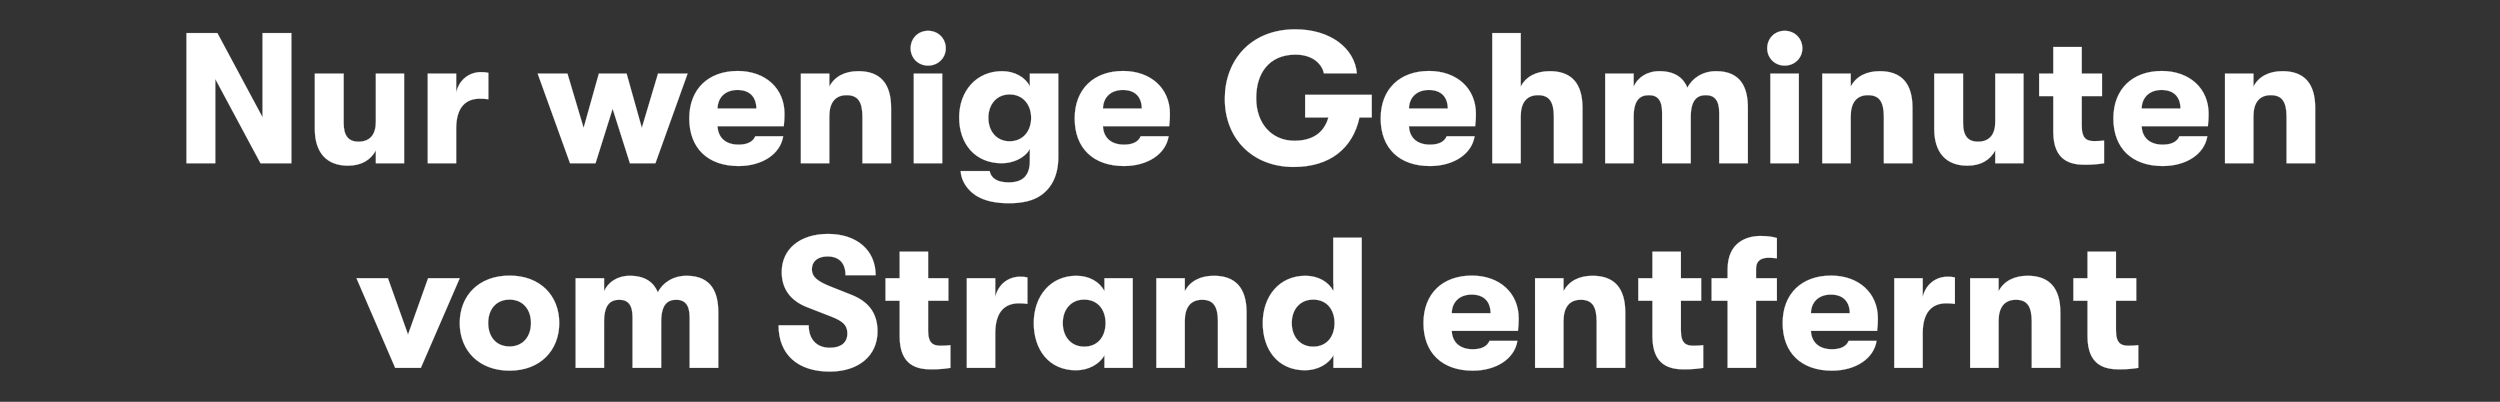 <svg width="336" height="54" viewBox="0 0 336 54" xmlns="http://www.w3.org/2000/svg"><rect x="0" y="0" width="336" height="54" fill="#333333" stroke="none"/><g fill="#fff" stroke="#fff"><path d="M25.062 21.94h3.875V10.615l6.075 11.325h4.15V4.44h-3.875v11.325L29.212 4.44h-4.15zM46.762 22.265c1.825 0 3.075-.775 3.75-2.05v1.725h3.8V9.89h-3.8v6.475c0 1.625-.7 2.675-2.325 2.675-1.45 0-2-.9-2-2.55v-6.6h-3.875v7.45c0 3.125 1.55 4.925 4.45 4.925zM57.487 21.94h3.825v-4.65c0-2.9 1.3-4.025 3.175-4.025.475 0 .7.025 1.15.075V9.79c-.3-.075-.55-.1-1-.1-1.475 0-2.9.925-3.325 2.725V9.89h-3.825zM76.612 21.94h3.425l2.3-7.325 2.325 7.325h3.425l4.325-12.05h-3.975l-2.175 7.3-2.05-7.3h-3.725l-2.05 7.3-2.174-7.3h-4zM105.437 15.29c0-3.4-2.55-5.75-6.3-5.75-3.925 0-6.5 2.425-6.5 6.375 0 4.025 2.525 6.4 6.625 6.4 3.2 0 5.625-1.625 6-4h-3.75c-.325.75-1.075 1.125-2.25 1.125-1.7 0-2.75-.9-2.825-2.475h8.9c.075-.7.1-1.025.1-1.675zm-9-.7c.025-1.475 1.025-2.5 2.675-2.5 1.625 0 2.525.9 2.55 2.5zM107.637 21.94h3.825v-6.3c0-1.85.8-2.85 2.325-2.85 1.55 0 2.125.925 2.125 2.95v6.2h3.85v-7.45c0-3.275-1.475-4.925-4.4-4.925-1.825 0-3.2.725-3.9 2.075V9.89h-3.825zM124.737 8.815c1.375 0 2.375-1.05 2.375-2.325 0-1.3-1-2.35-2.375-2.35s-2.35 1.05-2.35 2.35c0 1.275.975 2.325 2.35 2.325zm-1.925 13.125h3.825V9.89h-3.825zM138.412 9.89v1.725c-.6-1.25-2.075-2.05-3.725-2.05-3.475 0-5.775 2.675-5.775 6.225s2.15 6.15 5.725 6.15c1.575 0 3.175-.75 3.775-1.95v1.6c0 2.15-1.075 2.925-2.85 2.925-1.55 0-2.375-.575-2.55-1.525h-3.9c.05 1.3.925 2.6 2.15 3.35 1.175.7 2.625.975 4.35.975 1.725 0 3.2-.3 4.3-1.075 1.475-1.025 2.325-2.75 2.325-5.125V9.89zm-2.725 9.1c-1.725 0-2.85-1.325-2.85-3.15s1.125-3.15 2.85-3.15c1.825 0 2.9 1.4 2.9 3.15s-1.075 3.15-2.9 3.15zM157.237 15.29c0-3.4-2.55-5.75-6.3-5.75-3.925 0-6.5 2.425-6.5 6.375 0 4.025 2.525 6.4 6.625 6.4 3.2 0 5.625-1.625 6-4h-3.75c-.325.75-1.075 1.125-2.25 1.125-1.7 0-2.75-.9-2.825-2.475h8.9c.075-.7.1-1.025.1-1.675zm-9-.7c.025-1.475 1.025-2.5 2.675-2.5 1.625 0 2.525.9 2.55 2.5zM184.362 12.74h-8.95v3.05h3.125c-.6 2.1-2.175 3.125-4.575 3.125-3.15 0-5.15-2.45-5.124-5.725-.025-3.3 1.7-5.85 5.275-5.85 2.125 0 3.5 1.075 3.825 2.525h4.425c-.3-3.4-3.575-5.925-8.275-5.925-6.05 0-9.475 4.225-9.475 9.325-.025 5.275 3.65 9.175 9.25 9.175 4.85 0 7.95-2.475 8.85-6.65h1.65zM198.362 15.29c0-3.4-2.55-5.75-6.3-5.75-3.925 0-6.5 2.425-6.5 6.375 0 4.025 2.525 6.4 6.625 6.4 3.2 0 5.625-1.625 6-4h-3.75c-.325.75-1.075 1.125-2.25 1.125-1.7 0-2.75-.9-2.825-2.475h8.9c.075-.7.1-1.025.1-1.675zm-9-.7c.025-1.475 1.025-2.5 2.675-2.5 1.625 0 2.525.9 2.55 2.5zM208.287 9.565c-1.825 0-3.2.725-3.9 2.075v-7.2h-3.825v17.5h3.825v-6.3c0-1.85.8-2.85 2.325-2.85 1.55 0 2.125.925 2.125 2.95v6.2h3.85v-7.45c0-3.275-1.475-4.925-4.4-4.925zM215.737 21.94h3.825v-6.2c0-2.275.825-2.95 2.05-2.95 1.175 0 1.775.675 1.775 2.35v6.8h3.85v-6.2c0-2.275.825-2.95 2.025-2.95 1.175 0 1.8.7 1.8 2.375v6.775h3.85v-7.475c0-2.525-.825-4.9-4.275-4.9-1.775 0-3.2.925-3.85 2.225-.525-1.275-1.625-2.225-3.775-2.225-1.675 0-2.925.875-3.45 2.075V9.89h-3.825zM239.863 8.815c1.375 0 2.375-1.05 2.375-2.325 0-1.3-1-2.35-2.375-2.35s-2.35 1.05-2.35 2.35c0 1.275.975 2.325 2.35 2.325zm-1.925 13.125h3.825V9.89h-3.826zM244.912 21.94h3.825v-6.3c0-1.85.8-2.85 2.325-2.85 1.55 0 2.125.925 2.125 2.95v6.2h3.85v-7.45c0-3.275-1.475-4.925-4.4-4.925-1.825 0-3.2.725-3.9 2.075V9.89h-3.825zM264.412 22.265c1.825 0 3.075-.775 3.75-2.05v1.725h3.8V9.89h-3.8v6.475c0 1.625-.7 2.675-2.325 2.675-1.45 0-2-.9-2-2.55v-6.6h-3.875v7.45c0 3.125 1.55 4.925 4.45 4.925zM281.462 18.965c-.95 0-1.675-.275-1.675-2.05v-4h2.725V9.89h-2.725V6.315h-3.825V9.89h-1.9v3.025h1.9v4.8c0 4.025 2.475 4.425 4.275 4.425 1.1 0 2-.1 2.55-.2v-3.05c-.35.05-.85.075-1.325.075zM296.838 15.29c0-3.4-2.55-5.75-6.3-5.75-3.925 0-6.5 2.425-6.5 6.375 0 4.025 2.525 6.4 6.625 6.4 3.2 0 5.625-1.625 6-4h-3.75c-.325.75-1.075 1.125-2.25 1.125-1.7 0-2.75-.9-2.825-2.475h8.9c.075-.7.1-1.025.1-1.675zm-9-.7c.025-1.475 1.025-2.5 2.675-2.5 1.625 0 2.525.9 2.55 2.5zM299.038 21.94h3.825v-6.3c0-1.85.8-2.85 2.325-2.85 1.55 0 2.125.925 2.125 2.95v6.2h3.85v-7.45c0-3.275-1.475-4.925-4.4-4.925-1.825 0-3.2.725-3.9 2.075V9.89h-3.825z" stroke-width=".025"/></g><g fill="#fff" stroke="#fff"><path d="M53.113 49.44h3.45l5.225-12.05h-4.25l-2.7 7.575-2.7-7.575h-4.225zM68.488 49.815c4.125 0 6.675-2.725 6.675-6.4 0-3.675-2.55-6.375-6.675-6.375-4.15 0-6.7 2.7-6.7 6.375s2.55 6.4 6.7 6.4zm0-3.25c-1.825 0-2.875-1.325-2.875-3.15s1.05-3.15 2.875-3.15c1.8 0 2.875 1.325 2.875 3.15s-1.075 3.15-2.875 3.15zM77.363 49.44h3.825v-6.2c0-2.275.825-2.95 2.05-2.95 1.175 0 1.775.675 1.775 2.35v6.8h3.85v-6.2c0-2.275.825-2.95 2.025-2.95 1.175 0 1.8.7 1.8 2.375v6.775h3.85v-7.475c0-2.525-.825-4.9-4.275-4.9-1.776 0-3.2.925-3.85 2.225-.525-1.275-1.625-2.225-3.775-2.225-1.676 0-2.926.875-3.45 2.075v-1.75h-3.826zM111.513 49.94c3.875 0 6.425-2.125 6.425-5.4 0-2.35-1.1-3.975-3.525-4.925l-2.9-1.15c-1.726-.7-2.4-1.3-2.4-2.275 0-1.05.774-1.725 2.1-1.725 1.574 0 2.424.9 2.424 2.525h4.05c0-3.375-2.55-5.55-6.4-5.55-3.8 0-6.225 2.05-6.225 5.125 0 2.275 1.2 3.9 3.55 4.775l3.15 1.225c1.575.625 2.125 1.175 2.125 2.25 0 1.225-.85 1.925-2.35 1.925-1.775 0-2.85-1.125-2.85-3.025h-4.05c0 3.925 2.576 6.225 6.876 6.225zM126.413 46.465c-.95 0-1.675-.275-1.675-2.05v-4h2.725V37.39h-2.725v-3.575h-3.825v3.575h-1.9v3.025h1.9v4.8c0 4.025 2.475 4.425 4.275 4.425 1.1 0 2-.1 2.55-.2v-3.05c-.35.05-.85.075-1.325.075zM129.938 49.44h3.825v-4.65c0-2.9 1.3-4.025 3.174-4.025.475 0 .7.025 1.15.075v-3.55c-.3-.075-.55-.1-1-.1-1.474 0-2.9.925-3.324 2.725V37.39h-3.825zM144.613 49.765c1.675 0 3.175-.825 3.825-2.025v1.7h3.8V37.39h-3.8v1.725c-.65-1.225-2.025-2.05-3.775-2.05-3.5 0-5.726 2.75-5.726 6.35 0 3.625 2.075 6.35 5.675 6.35zm1.1-3.175c-1.775 0-2.875-1.35-2.875-3.175 0-1.825 1.1-3.15 2.875-3.15 1.9 0 2.875 1.425 2.875 3.15 0 1.75-.975 3.175-2.875 3.175zM155.412 49.44h3.825v-6.3c0-1.85.8-2.85 2.325-2.85 1.55 0 2.125.925 2.125 2.95v6.2h3.85v-7.45c0-3.275-1.475-4.925-4.4-4.925-1.825 0-3.2.725-3.9 2.075v-1.75h-3.825zM179.188 31.94v6.15h.025v1.025c-.65-1.225-2.025-2.05-3.775-2.05-3.5 0-5.725 2.75-5.725 6.35 0 3.625 2.075 6.35 5.675 6.35 1.675 0 3.175-.825 3.825-2.025v1.7h3.8v-17.5zm-2.7 14.65c-1.775 0-2.875-1.35-2.875-3.175 0-1.825 1.1-3.15 2.875-3.15 1.9 0 2.875 1.425 2.875 3.15 0 1.75-.975 3.175-2.875 3.175zM204.113 42.79c0-3.4-2.55-5.75-6.3-5.75-3.925 0-6.5 2.425-6.5 6.375 0 4.025 2.525 6.4 6.625 6.4 3.2 0 5.625-1.625 6-4h-3.75c-.325.75-1.075 1.125-2.25 1.125-1.7 0-2.75-.9-2.825-2.475h8.9c.075-.7.1-1.025.1-1.675zm-9-.7c.025-1.475 1.025-2.5 2.675-2.5 1.625 0 2.525.9 2.55 2.5zM206.313 49.44h3.825v-6.3c0-1.85.8-2.85 2.324-2.85 1.55 0 2.125.925 2.125 2.95v6.2h3.85v-7.45c0-3.275-1.475-4.925-4.4-4.925-1.825 0-3.2.725-3.9 2.075v-1.75h-3.825zM227.588 46.465c-.95 0-1.675-.275-1.675-2.05v-4h2.724V37.39h-2.725v-3.575h-3.825v3.575h-1.9v3.025h1.9v4.8c0 4.025 2.476 4.425 4.276 4.425 1.1 0 2-.1 2.55-.2v-3.05c-.35.05-.85.075-1.325.075zM237.763 34.64c.35 0 .65.05 1.05.075V31.99c-.475-.15-1.175-.275-2.2-.275-1.8 0-4.425.8-4.425 4.5v1.175h-2.15v3.025h2.15v9.025h3.825v-9.025h2.8V37.39h-2.8v-1.225c0-1.325.925-1.525 1.75-1.525zM252.388 42.79c0-3.4-2.55-5.75-6.3-5.75-3.925 0-6.5 2.425-6.5 6.375 0 4.025 2.525 6.4 6.625 6.4 3.2 0 5.625-1.625 6-4h-3.75c-.325.75-1.075 1.125-2.25 1.125-1.7 0-2.75-.9-2.825-2.475h8.9c.075-.7.1-1.025.1-1.675zm-9-.7c.025-1.475 1.025-2.5 2.675-2.5 1.625 0 2.525.9 2.55 2.5zM254.588 49.44h3.825v-4.65c0-2.9 1.3-4.025 3.175-4.025.475 0 .7.025 1.15.075v-3.55c-.3-.075-.55-.1-1-.1-1.475 0-2.9.925-3.325 2.725V37.39h-3.825zM264.788 49.44h3.825v-6.3c0-1.85.8-2.85 2.325-2.85 1.55 0 2.125.925 2.125 2.95v6.2h3.85v-7.45c0-3.275-1.475-4.925-4.4-4.925-1.825 0-3.2.725-3.9 2.075v-1.75h-3.825zM286.063 46.465c-.95 0-1.675-.275-1.675-2.05v-4h2.725V37.39h-2.725v-3.575h-3.825v3.575h-1.9v3.025h1.9v4.8c0 4.025 2.475 4.425 4.275 4.425 1.1 0 2-.1 2.55-.2v-3.05c-.35.05-.85.075-1.325.075z" stroke-width=".025"/></g></svg>